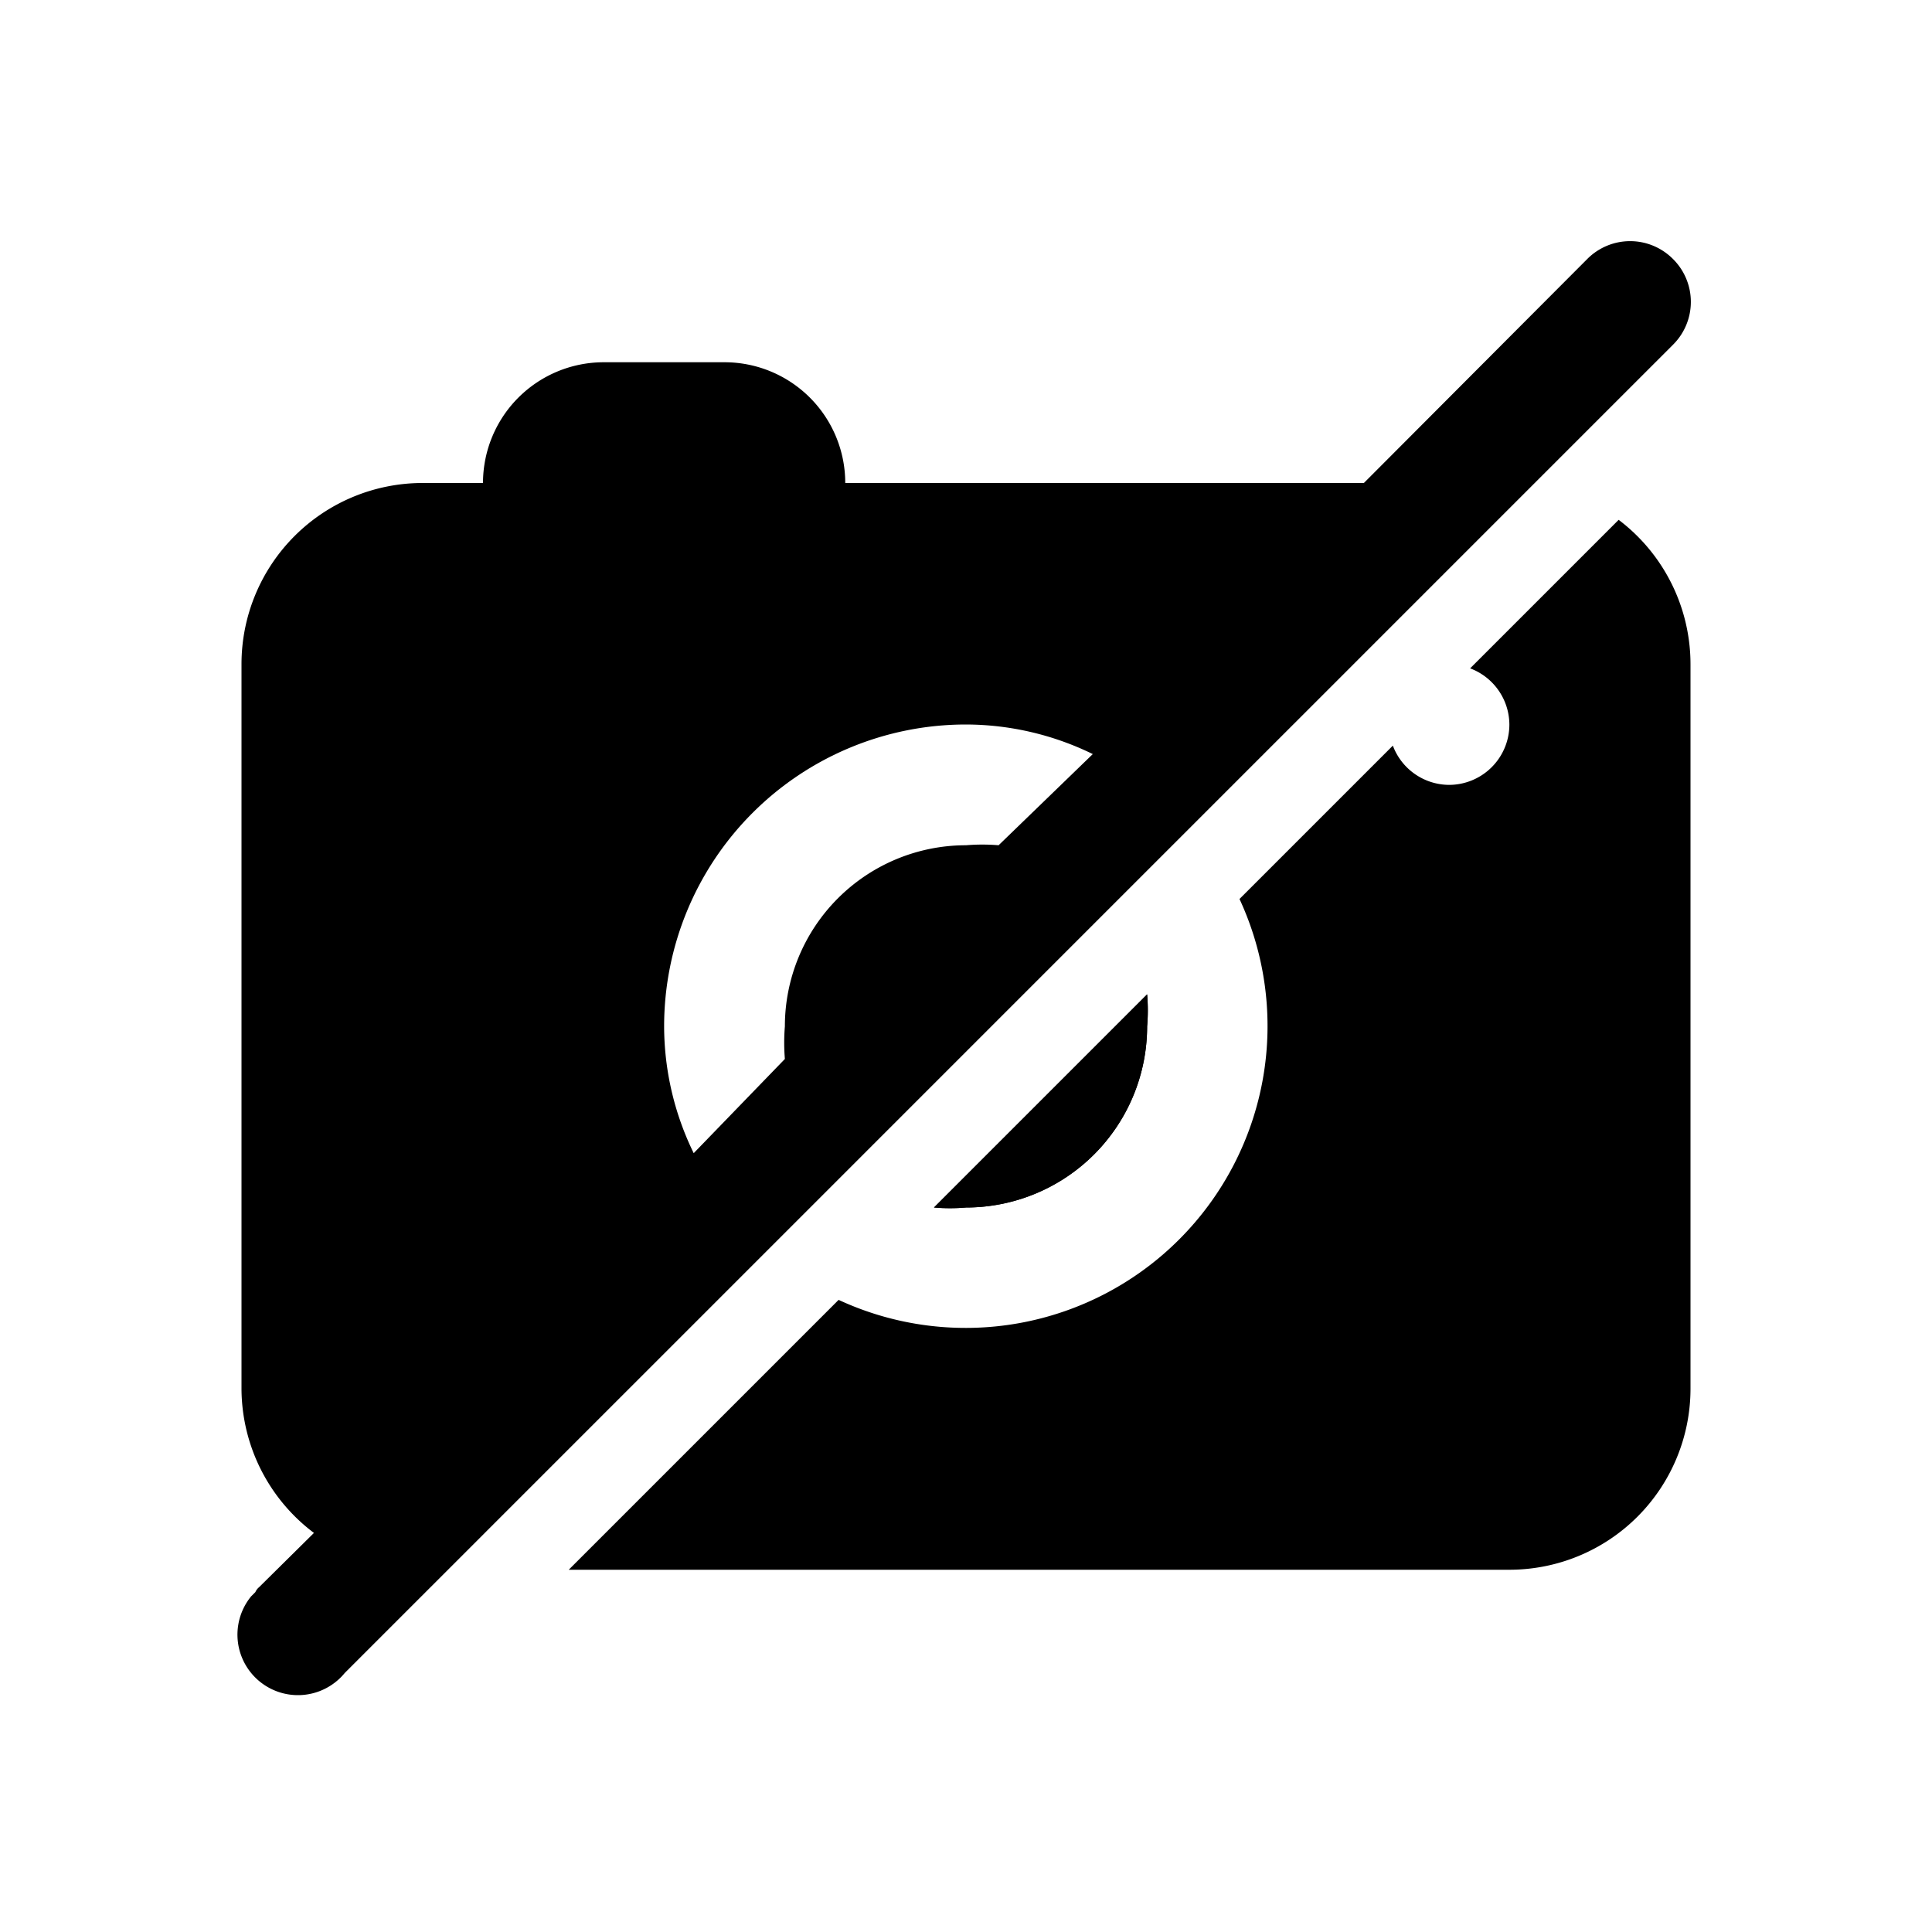 <?xml version="1.0" ?><svg viewBox="0 0 32 32" xmlns="http://www.w3.org/2000/svg"><title/><g data-name="Layer 57" id="Layer_57"><path d="M16,20a3.08,3.08,0,0,1-.53,0L19,16.47A3.08,3.08,0,0,1,19,17,3,3,0,0,1,16,20Z"/><path d="M28,11V23a3,3,0,0,1-3,3H9.42l4.47-4.47a5,5,0,0,0,6.64-6.64l2.54-2.54A1,1,0,0,0,24,13a1,1,0,0,0,1-1,1,1,0,0,0-.65-.93l2.46-2.46A3,3,0,0,1,28,11Z"/><path d="M27.71,4.29a1,1,0,0,0-1.42,0L22.59,8H14a2,2,0,0,0-2-2H10A2,2,0,0,0,8,8H7a3,3,0,0,0-3,3V23a3,3,0,0,0,1.2,2.39l-.91.9a.21.21,0,0,0-.06.08l-.07.07a1,1,0,0,0,1.55,1.27l22-22A1,1,0,0,0,27.71,4.29ZM16.54,14A3.28,3.28,0,0,0,16,14a3,3,0,0,0-3,3,3.29,3.29,0,0,0,0,.54L11.49,19.1A4.8,4.8,0,0,1,11,17a5,5,0,0,1,5-5,4.8,4.8,0,0,1,2.1.49Z"/><path d="M19,17a3,3,0,0,1-3,3,3.08,3.08,0,0,1-.53,0L19,16.47A3.08,3.08,0,0,1,19,17Z"/></g></svg>
